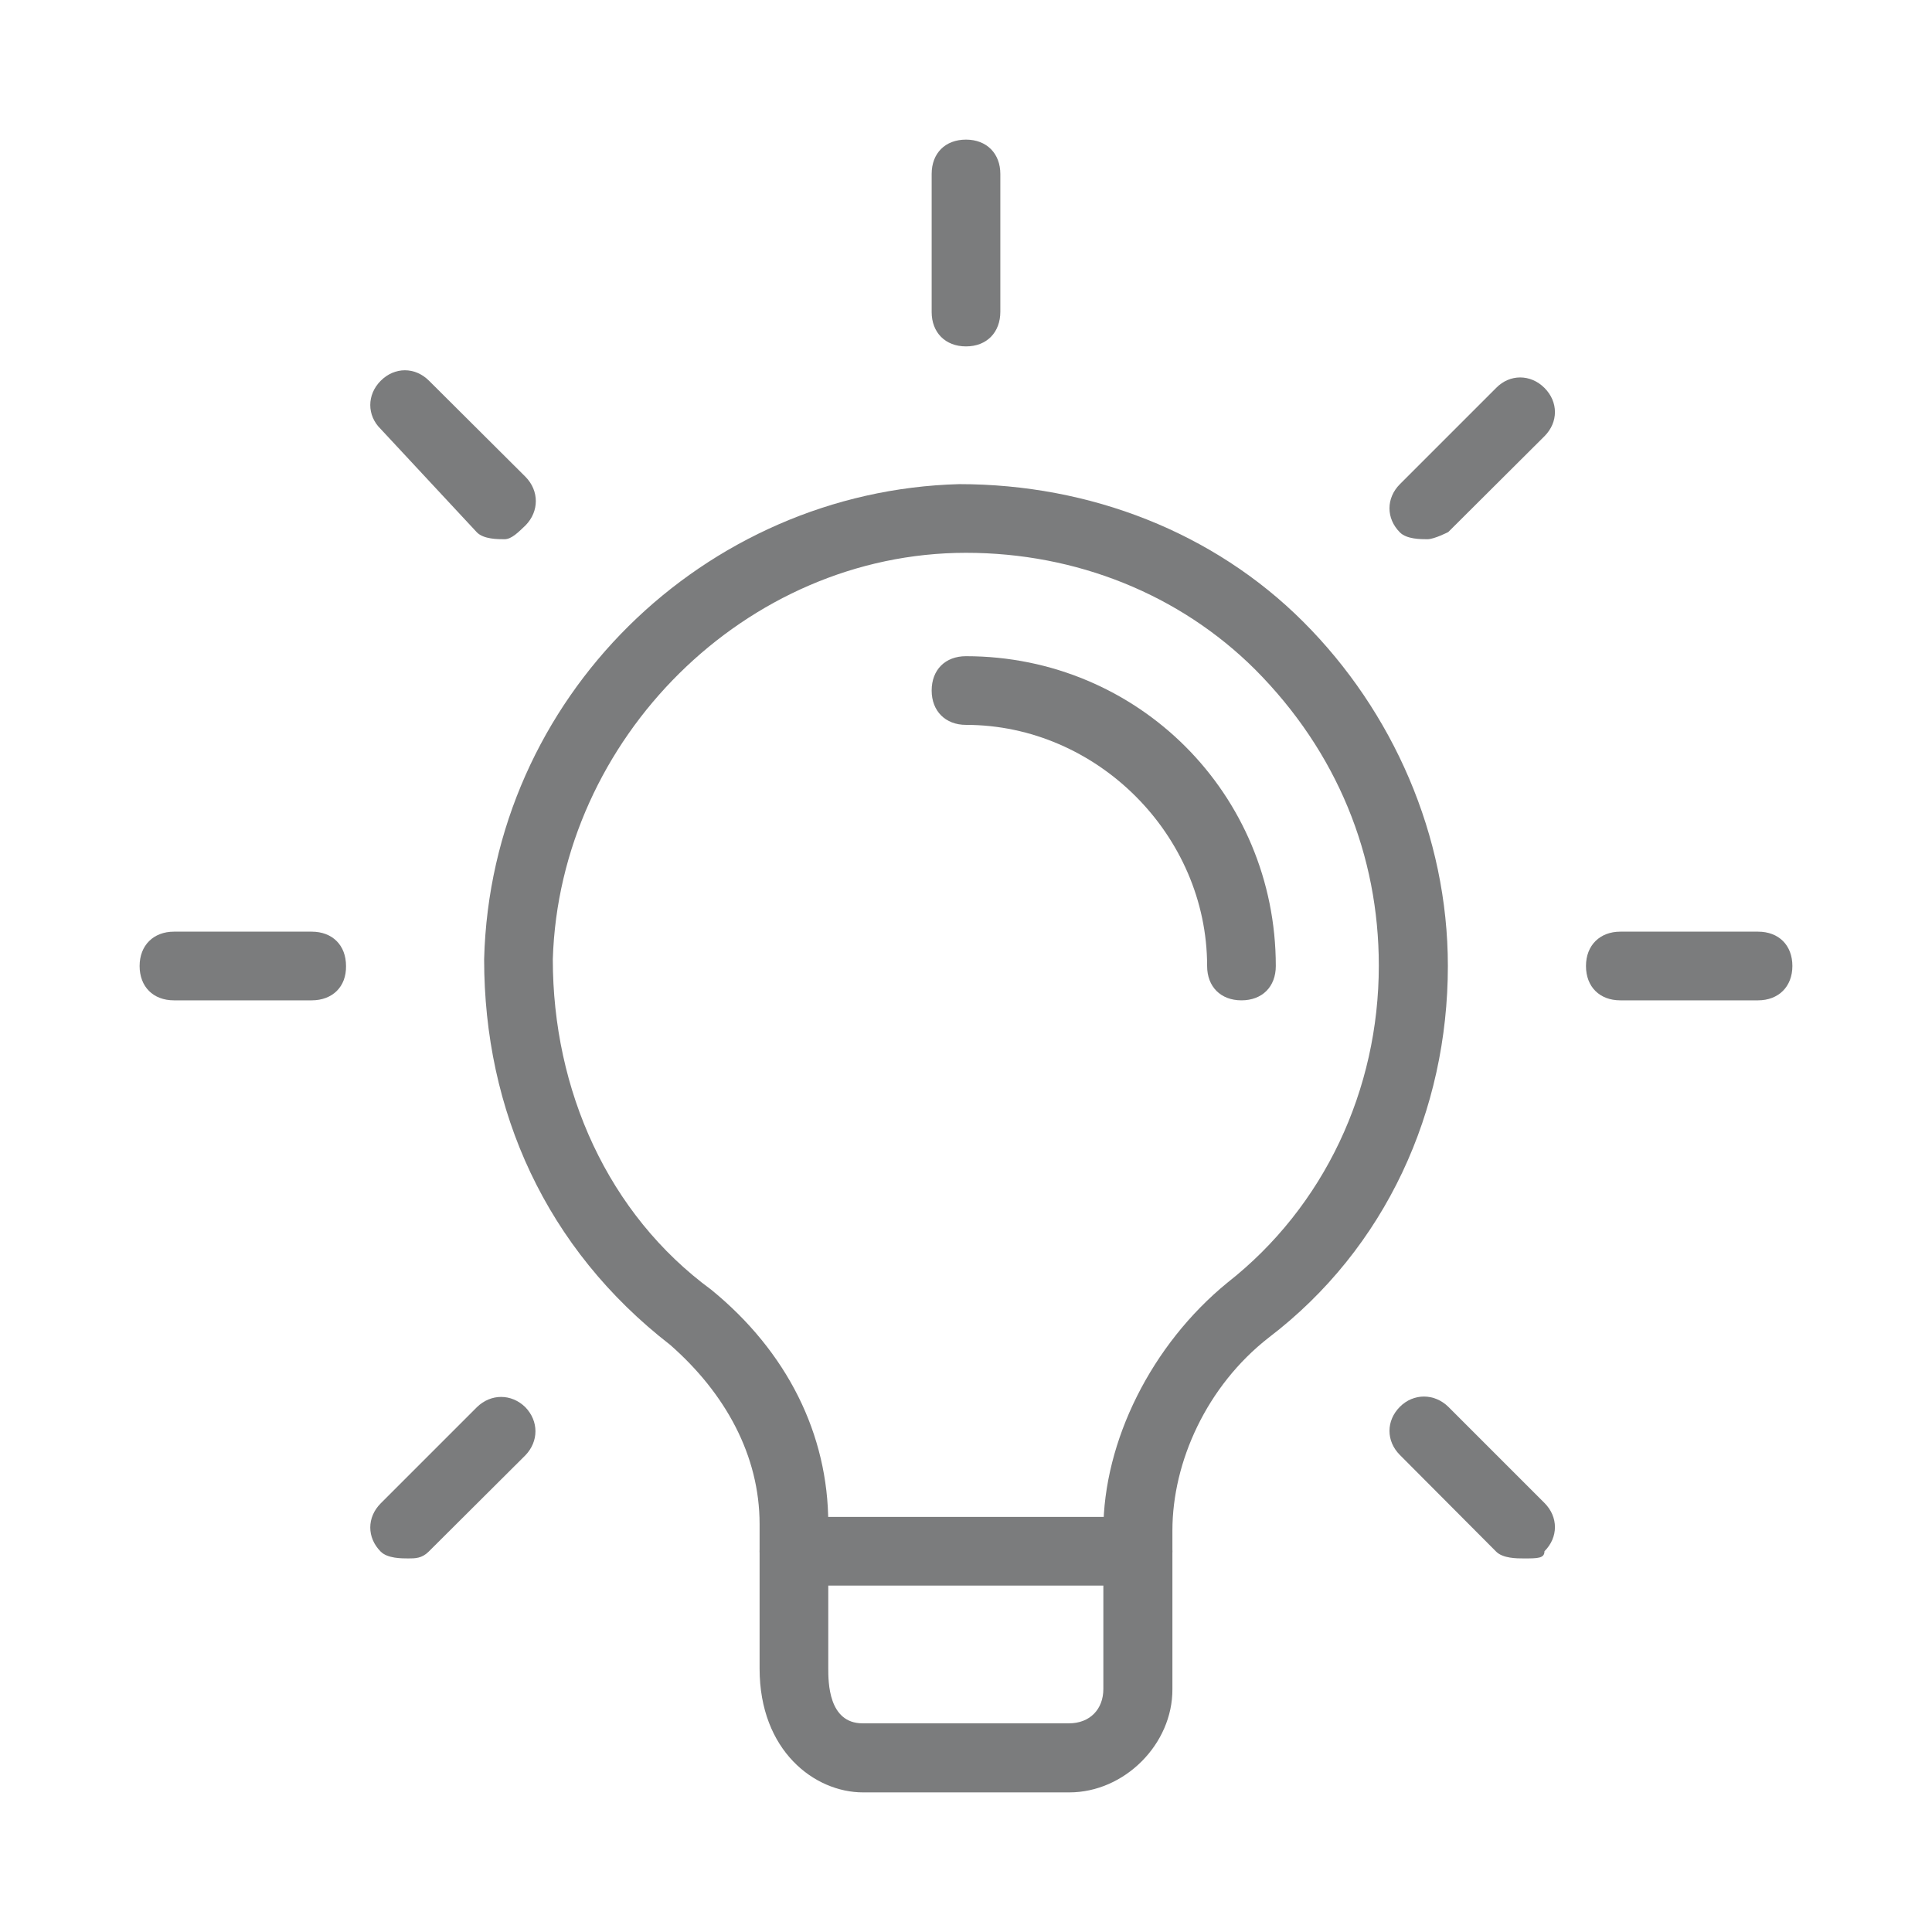<?xml version="1.0" encoding="utf-8"?>
<!-- Generator: Adobe Illustrator 25.0.0, SVG Export Plug-In . SVG Version: 6.00 Build 0)  -->
<svg version="1.1" id="light" xmlns="http://www.w3.org/2000/svg" xmlns:xlink="http://www.w3.org/1999/xlink" x="0px" y="0px"
	 viewBox="0 0 512 512" style="enable-background:new 0 0 512 512;" xml:space="preserve">
<style type="text/css">
	.st0{fill:#7B7C7D;}
</style>
<g>
	<path class="st0" d="M283.4,475h-54.7c-12.8,0-27.4-11-27.4-32.8v-38.3c0-18.2-9.1-34.7-23.7-47.5c-32.9-25.5-49.3-62-49.3-102.2
		c1.8-69.4,58.4-124.1,125.9-125.9c34.7,0,67.5,12.8,91.2,36.5c23.7,23.7,38.3,56.6,38.3,91.2c0,38.3-16.4,74.8-47.5,98.5
		c-16.4,12.8-25.5,32.9-25.5,51.1v42C310.8,462.2,298,475,283.4,475L283.4,475z M256,146.5c-58.4,0-107.7,49.3-109.5,107.7
		c0,34.7,14.6,67.5,42,87.6c20.1,16.4,31,38.3,31,62v38.3c0,3.6,0,14.6,9.1,14.6h54.7c5.5,0,9.1-3.7,9.1-9.1v-42
		c0-23.7,12.8-49.3,32.9-65.7c25.6-20.1,40.1-51.1,40.1-84c0-29.2-11-56.6-32.8-78.5C312.6,157.5,285.2,146.5,256,146.5L256,146.5z"
		/>
</g>
<g>
	<path class="st0" d="M301.6,420.2h-91.2c-5.5,0-9.1-3.7-9.1-9.1s3.6-9.1,9.1-9.1h91.2c5.5,0,9.1,3.7,9.1,9.1
		S307.1,420.2,301.6,420.2z"/>
</g>
<g>
	<path class="st0" d="M256,91.8c-5.5,0-9.1-3.7-9.1-9.1V46.1c0-5.5,3.6-9.1,9.1-9.1c5.5,0,9.1,3.7,9.1,9.1v36.5
		C265.1,88.1,261.5,91.8,256,91.8z"/>
</g>
<g>
	<path class="st0" d="M378.3,142.9c-1.8,0-5.5,0-7.3-1.8c-3.7-3.7-3.7-9.1,0-12.8l25.5-25.5c3.6-3.7,9.1-3.7,12.8,0
		c3.7,3.7,3.7,9.1,0,12.8L383.8,141C383.8,141,380.1,142.9,378.3,142.9L378.3,142.9z"/>
</g>
<g>
	<path class="st0" d="M465.9,265.1h-36.5c-5.5,0-9.1-3.6-9.1-9.1c0-5.5,3.7-9.1,9.1-9.1h36.5c5.5,0,9.1,3.6,9.1,9.1
		C475,261.5,471.3,265.1,465.9,265.1z"/>
</g>
<g>
	<path class="st0" d="M403.8,413c-1.8,0-5.5,0-7.3-1.8L371,385.6c-3.7-3.7-3.7-9.1,0-12.8c3.6-3.6,9.1-3.6,12.8,0l25.5,25.5
		c3.7,3.7,3.7,9.1,0,12.8C409.3,413,407.5,413,403.8,413L403.8,413z"/>
</g>
<g>
	<path class="st0" d="M108.2,413c-1.8,0-5.5,0-7.3-1.8c-3.7-3.7-3.7-9.1,0-12.8l25.5-25.5c3.7-3.6,9.1-3.6,12.8,0
		c3.6,3.7,3.6,9.1,0,12.8l-25.6,25.5C111.8,413,110,413,108.2,413z"/>
</g>
<g>
	<path class="st0" d="M82.6,265.1H46.1c-5.5,0-9.1-3.6-9.1-9.1c0-5.5,3.7-9.1,9.1-9.1h36.5c5.5,0,9.1,3.6,9.1,9.1
		C91.8,261.5,88.1,265.1,82.6,265.1z"/>
</g>
<g>
	<path class="st0" d="M133.7,142.9c-1.8,0-5.5,0-7.3-1.8l-25.5-27.4c-3.7-3.6-3.7-9.1,0-12.8s9.1-3.7,12.8,0l25.6,25.5
		c3.6,3.7,3.6,9.1,0,12.8C137.4,141,135.6,142.9,133.7,142.9L133.7,142.9z"/>
</g>
<g>
	<path class="st0" d="M329,265.1c-5.5,0-9.1-3.6-9.1-9.1c0-34.7-29.2-63.9-63.9-63.9c-5.5,0-9.1-3.7-9.1-9.1c0-5.5,3.6-9.1,9.1-9.1
		c45.6,0,82.1,36.5,82.1,82.1C338.1,261.5,334.5,265.1,329,265.1z"/>
</g>
</svg>
